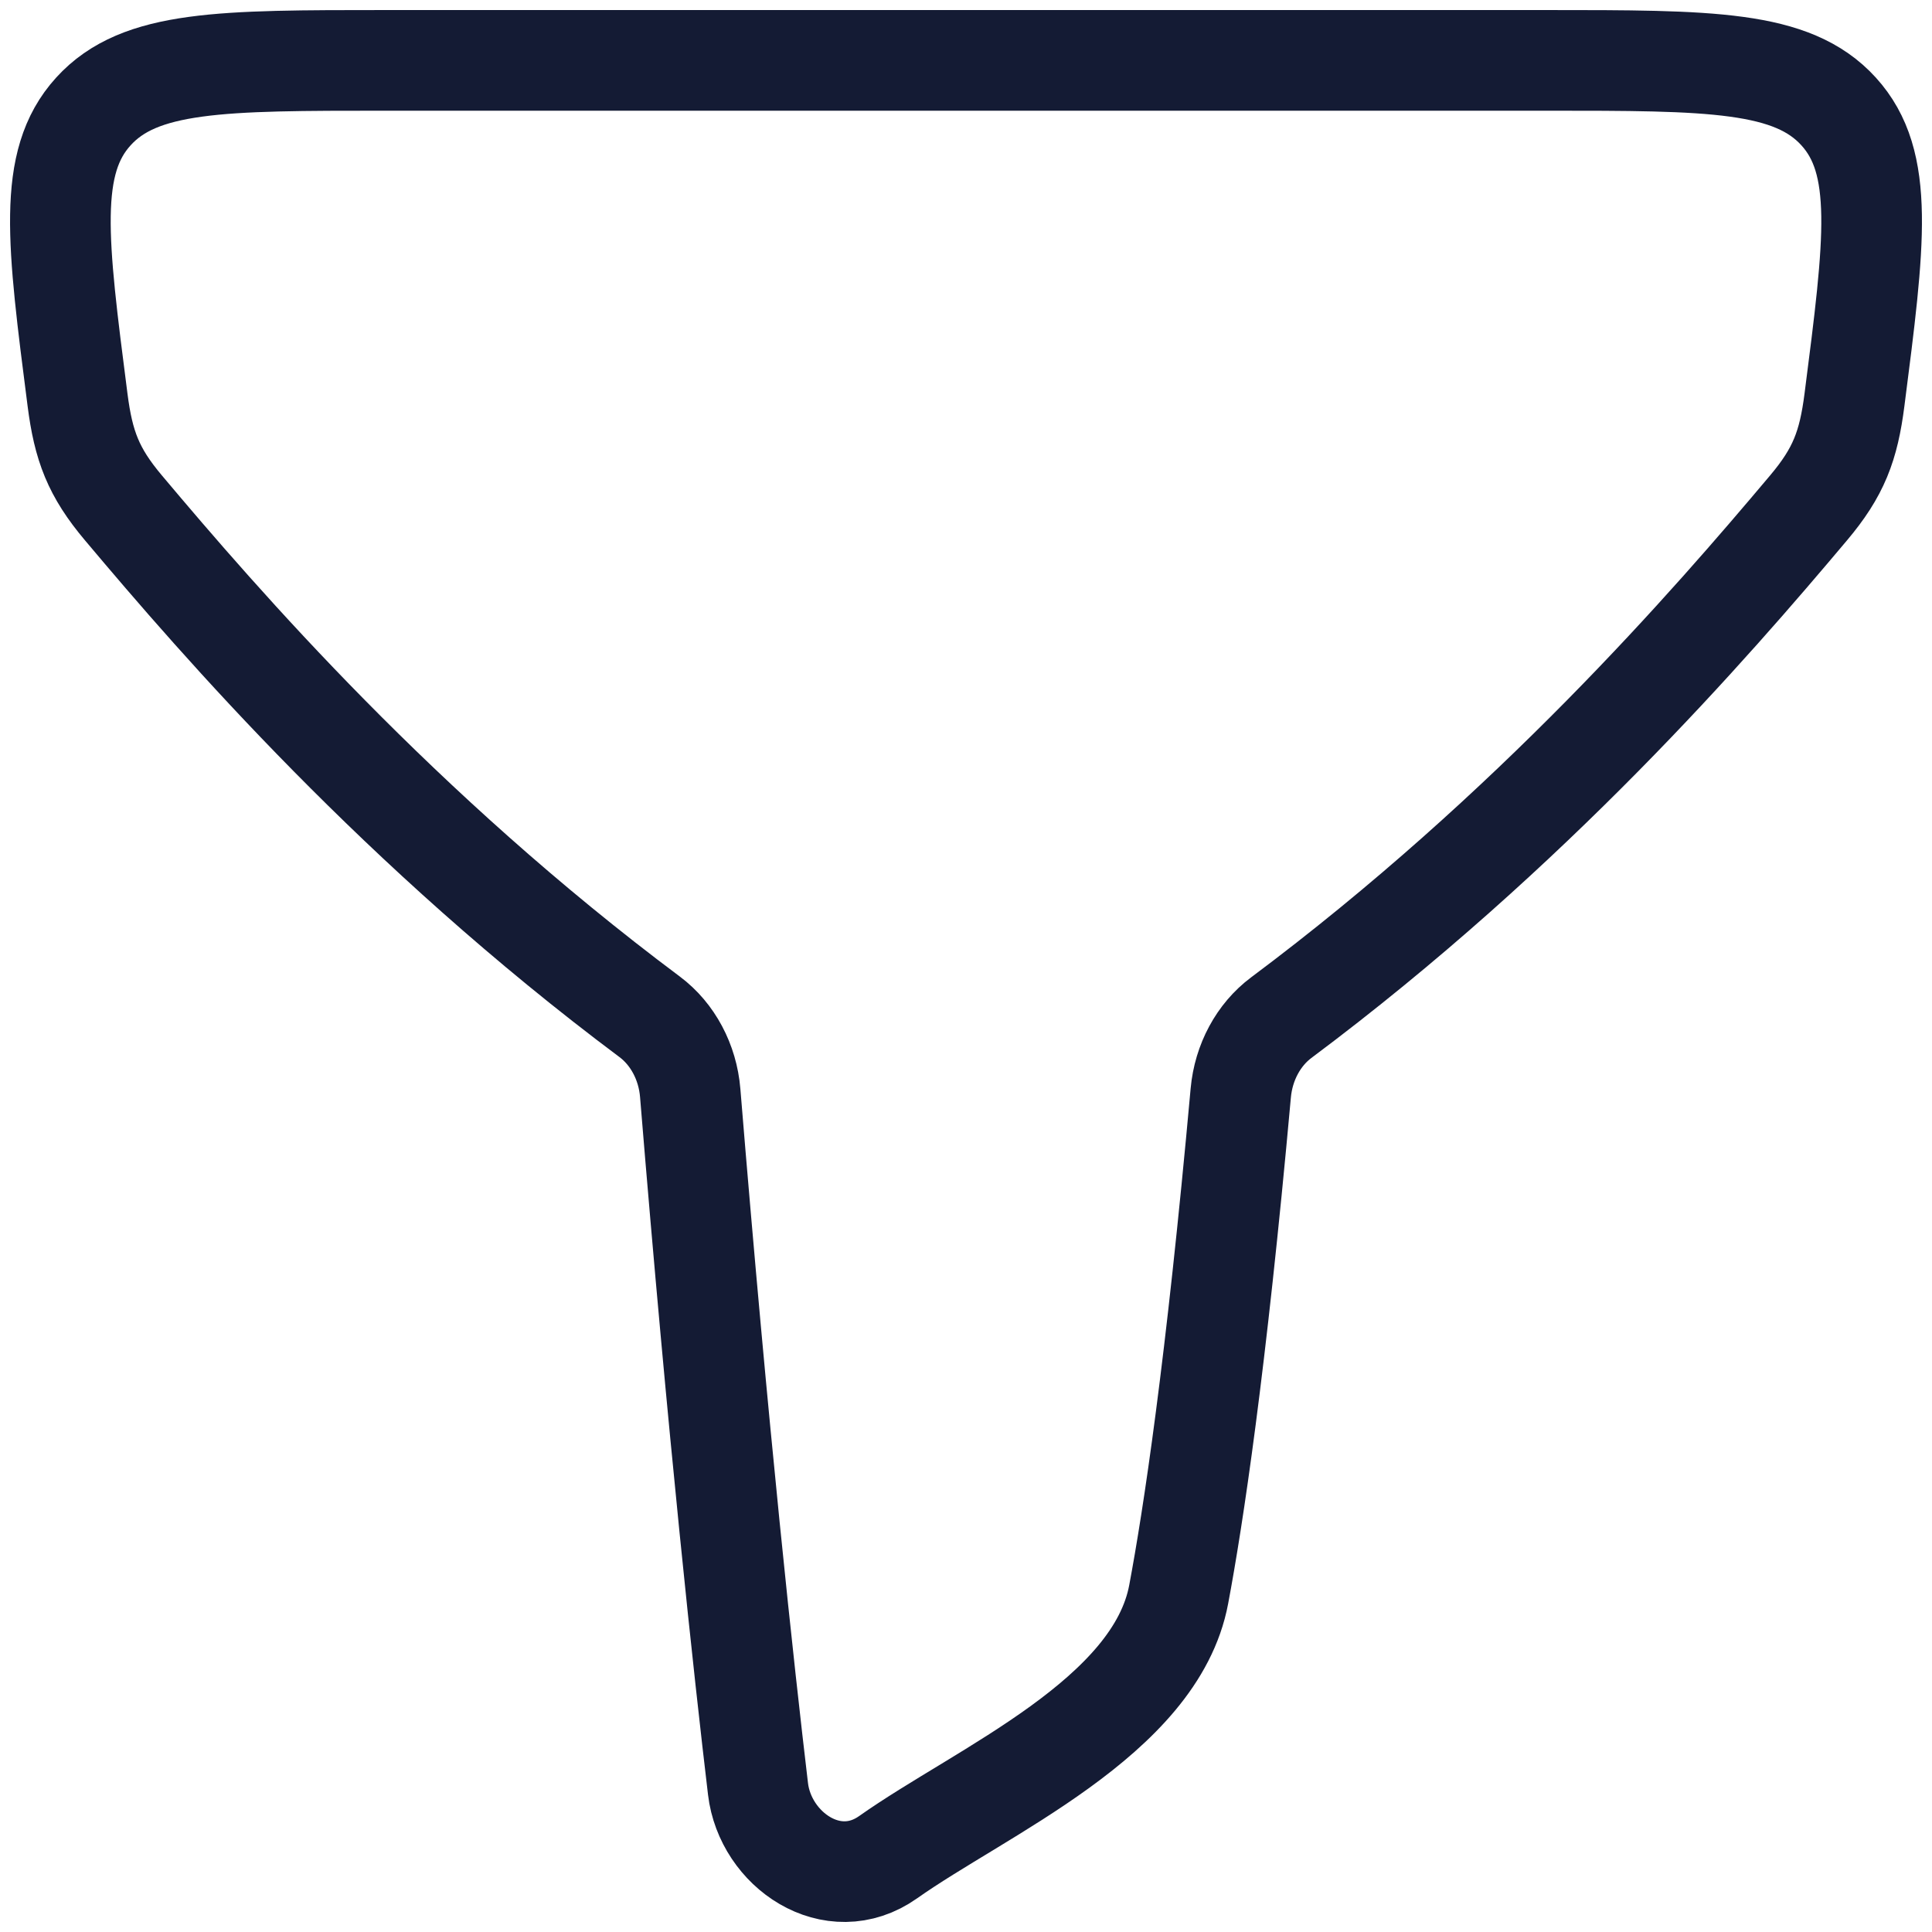 <svg width="32" height="32" viewBox="0 0 32 32" fill="none" xmlns="http://www.w3.org/2000/svg">
<path d="M10.762 16.843C6.615 13.743 3.659 10.332 2.046 8.414C1.546 7.821 1.382 7.386 1.284 6.621C0.947 4.001 0.778 2.691 1.547 1.846C2.315 1 3.673 1 6.391 1H25.61C28.327 1 29.685 1 30.453 1.846C31.222 2.691 31.053 4.001 30.716 6.621C30.618 7.387 30.454 7.821 29.954 8.414C28.338 10.334 25.377 13.751 21.221 16.856C20.845 17.137 20.597 17.595 20.551 18.102C20.14 22.653 19.76 25.146 19.523 26.407C19.142 28.443 16.255 29.668 14.71 30.761C13.79 31.411 12.674 30.637 12.555 29.63C12.327 27.71 11.899 23.811 11.432 18.102C11.39 17.59 11.141 17.127 10.762 16.843Z" stroke="#141B34" stroke-width="1.667" stroke-linecap="round" stroke-linejoin="round"/>
</svg>
